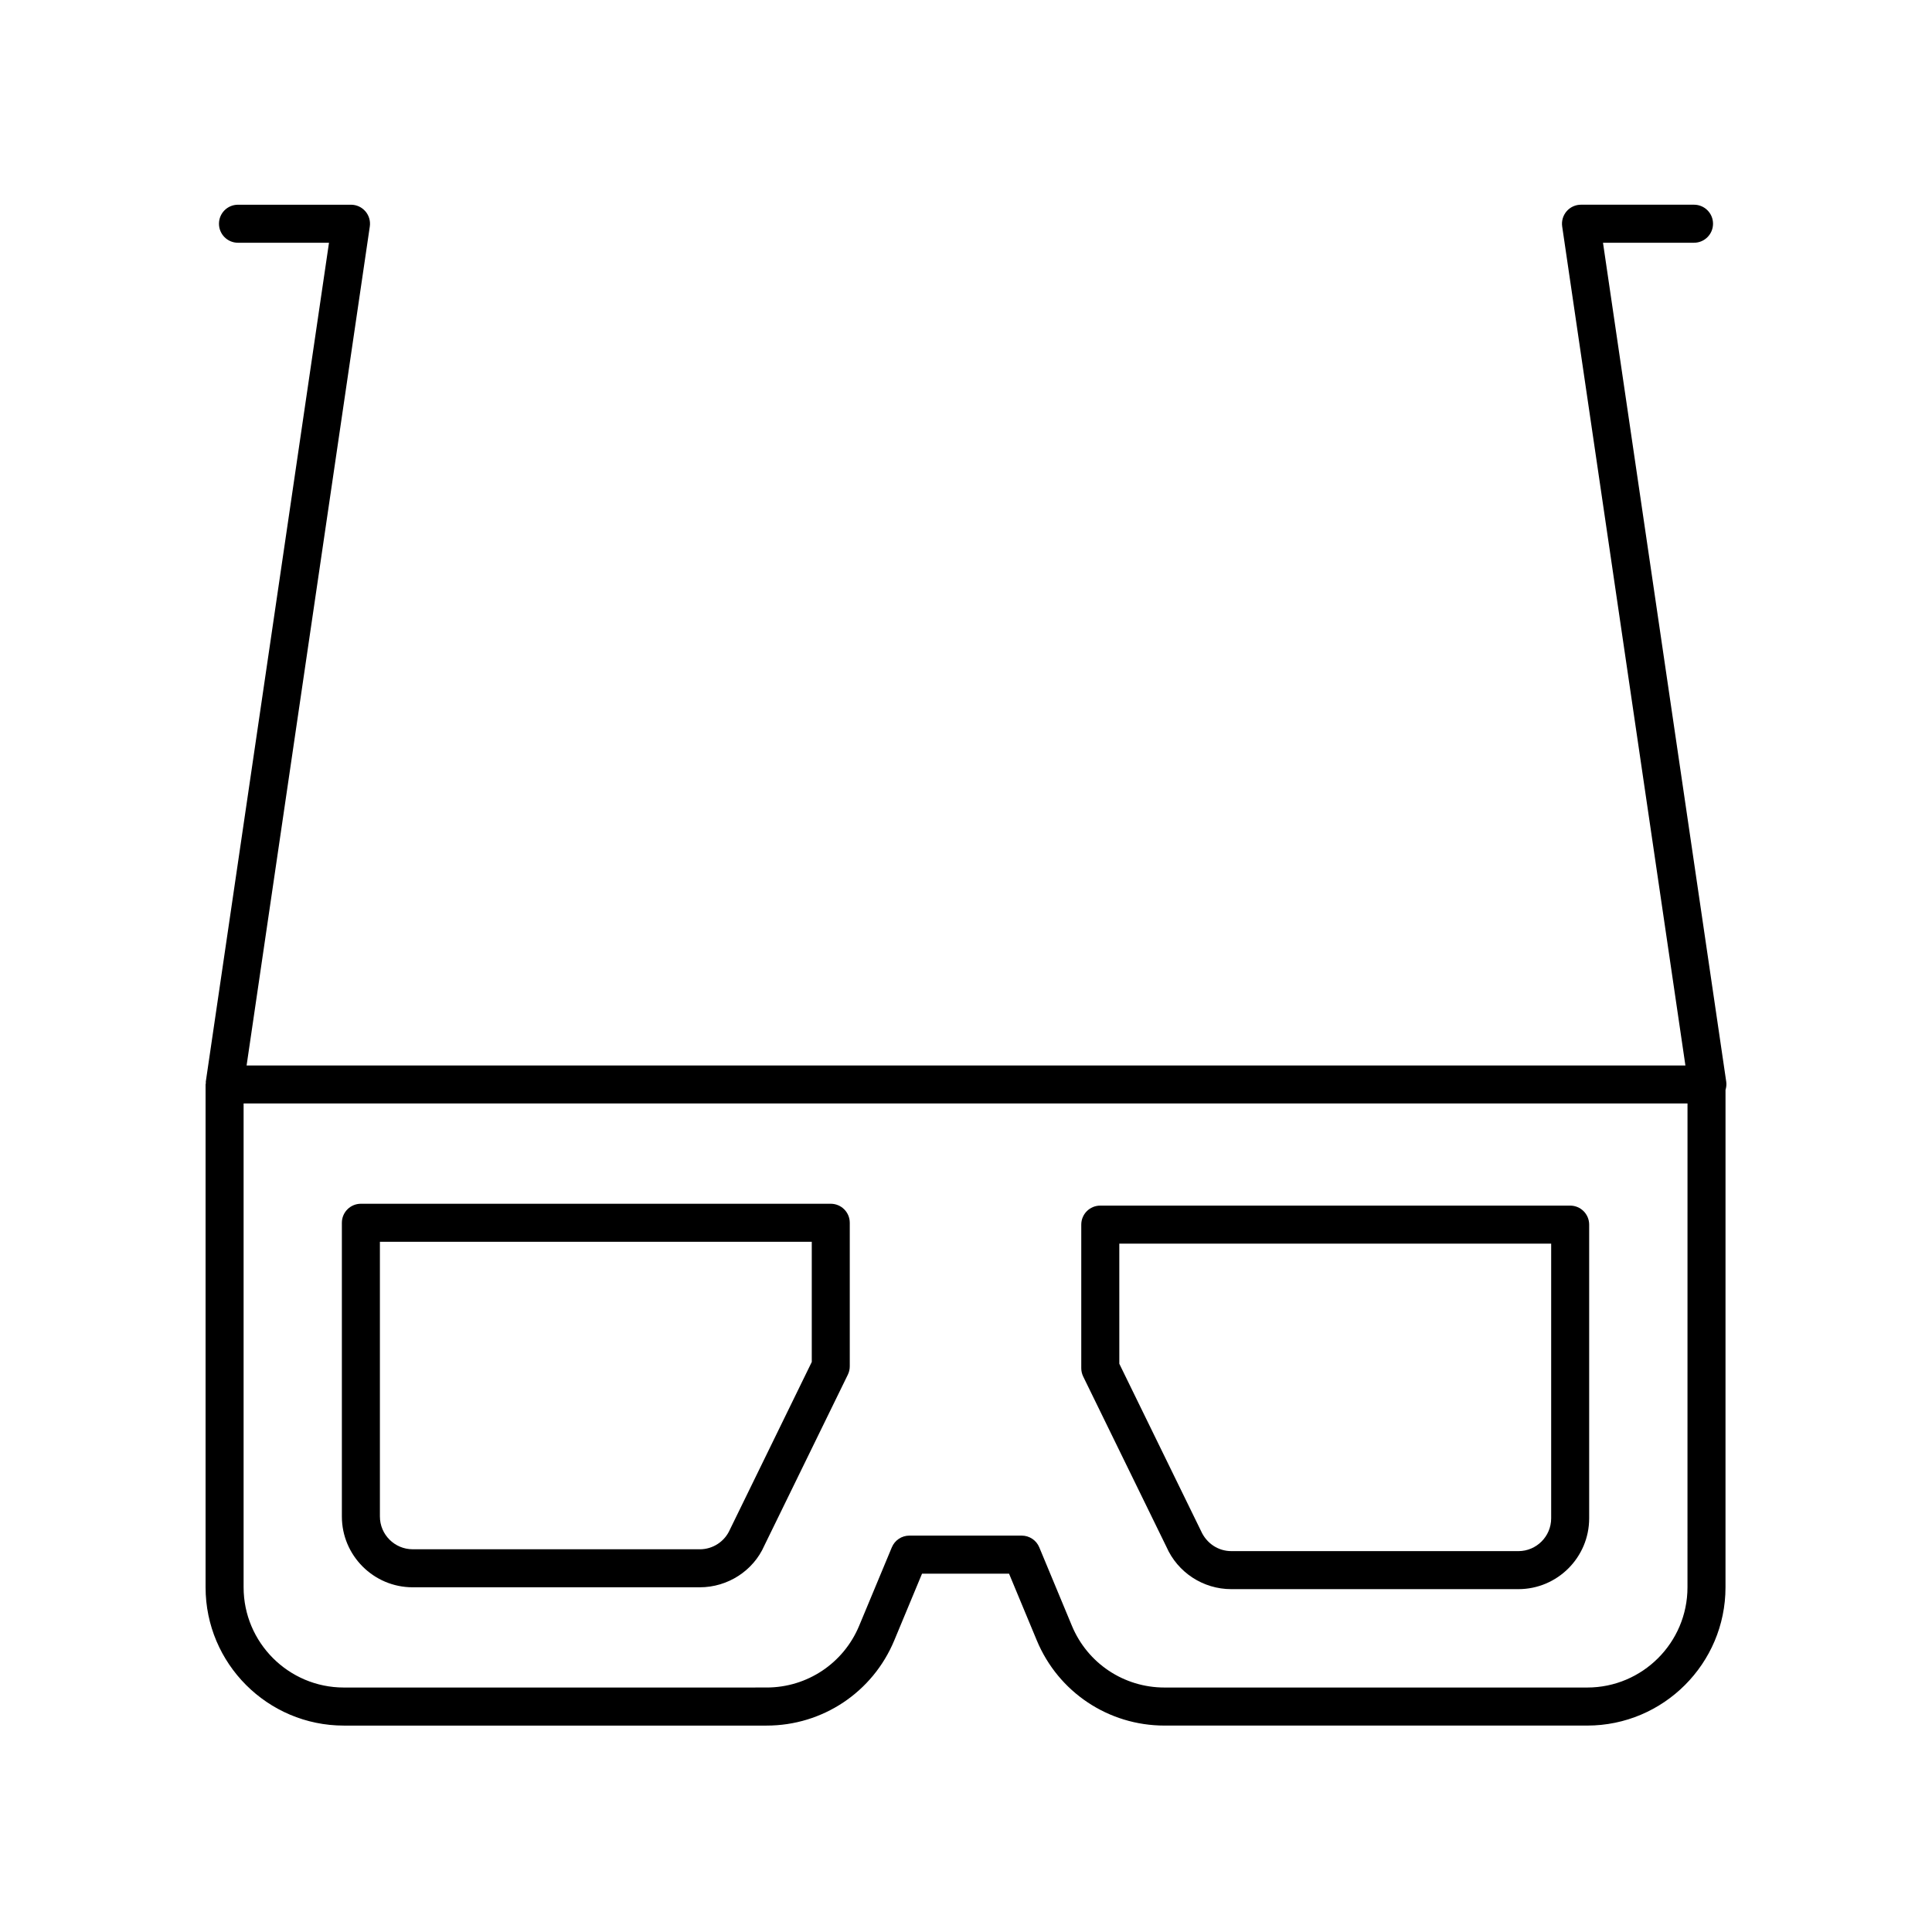 <?xml version="1.0" encoding="UTF-8"?>
<!-- Uploaded to: ICON Repo, www.iconrepo.com, Generator: ICON Repo Mixer Tools -->
<svg fill="#000000" width="800px" height="800px" version="1.1" viewBox="144 144 512 512" xmlns="http://www.w3.org/2000/svg">
 <g>
  <path d="m253.37 564.65h76.082c7.438 0 14.184-4.398 17.098-11.031l22.137-45.312c0.336-0.688 0.512-1.441 0.512-2.211v-38.047c0-2.785-2.254-5.039-5.039-5.039h-124.52c-2.785 0-5.039 2.254-5.039 5.039v77.836c0 10.348 8.418 18.766 18.77 18.766zm-8.691-91.562h114.45v31.844l-21.707 44.449c-1.391 3.16-4.516 5.195-7.961 5.195l-76.086-0.004c-4.793 0-8.695-3.898-8.695-8.688z"/>
  <path d="m453.11 553.92c2.992 6.812 9.738 11.219 17.18 11.219h76.09c10.348 0 18.766-8.418 18.766-18.77v-77.832c0-2.785-2.254-5.039-5.039-5.039h-124.52c-2.785 0-5.039 2.254-5.039 5.039v38.043c0 0.766 0.176 1.523 0.512 2.215zm-12.484-80.344h114.45v72.793c0 4.793-3.898 8.695-8.688 8.695l-76.09-0.004c-3.445 0-6.566-2.035-8.039-5.383l-21.629-44.266z"/>
  <path d="m198.55 431.03c-0.008 0.129-0.07 0.238-0.07 0.367v133.26c0 20.203 16.438 36.641 36.641 36.641h112.04c14.844 0 28.121-8.855 33.824-22.562l7.363-17.695h23.059l7.359 17.691c5.703 13.707 18.988 22.562 33.828 22.562h112.04c20.203 0 36.641-16.438 36.641-36.641l0.004-131.81c0.207-0.688 0.301-1.418 0.191-2.176l-32.66-222.34h24.121c2.785 0 5.039-2.254 5.039-5.039s-2.254-5.039-5.039-5.039h-29.953c-1.465 0-2.856 0.633-3.812 1.746-0.953 1.105-1.383 2.574-1.172 4.023l32.656 222.34-381.3 0.004 32.652-222.34c0.211-1.453-0.215-2.918-1.172-4.023-0.961-1.113-2.348-1.746-3.812-1.746h-29.949c-2.785 0-5.039 2.254-5.039 5.039 0 2.785 2.254 5.039 5.039 5.039h24.117l-32.652 222.34c-0.016 0.125 0.031 0.238 0.02 0.363zm392.65 133.62c0 14.648-11.918 26.562-26.562 26.562h-112.04c-10.766 0-20.395-6.422-24.531-16.359l-8.648-20.793c-0.777-1.879-2.613-3.106-4.648-3.106h-29.781c-2.035 0-3.867 1.227-4.648 3.106l-8.656 20.785c-4.137 9.941-13.766 16.363-24.527 16.363l-112.04 0.004c-14.645 0-26.562-11.914-26.562-26.562v-128.22h382.65z"/>
 </g>
</svg>